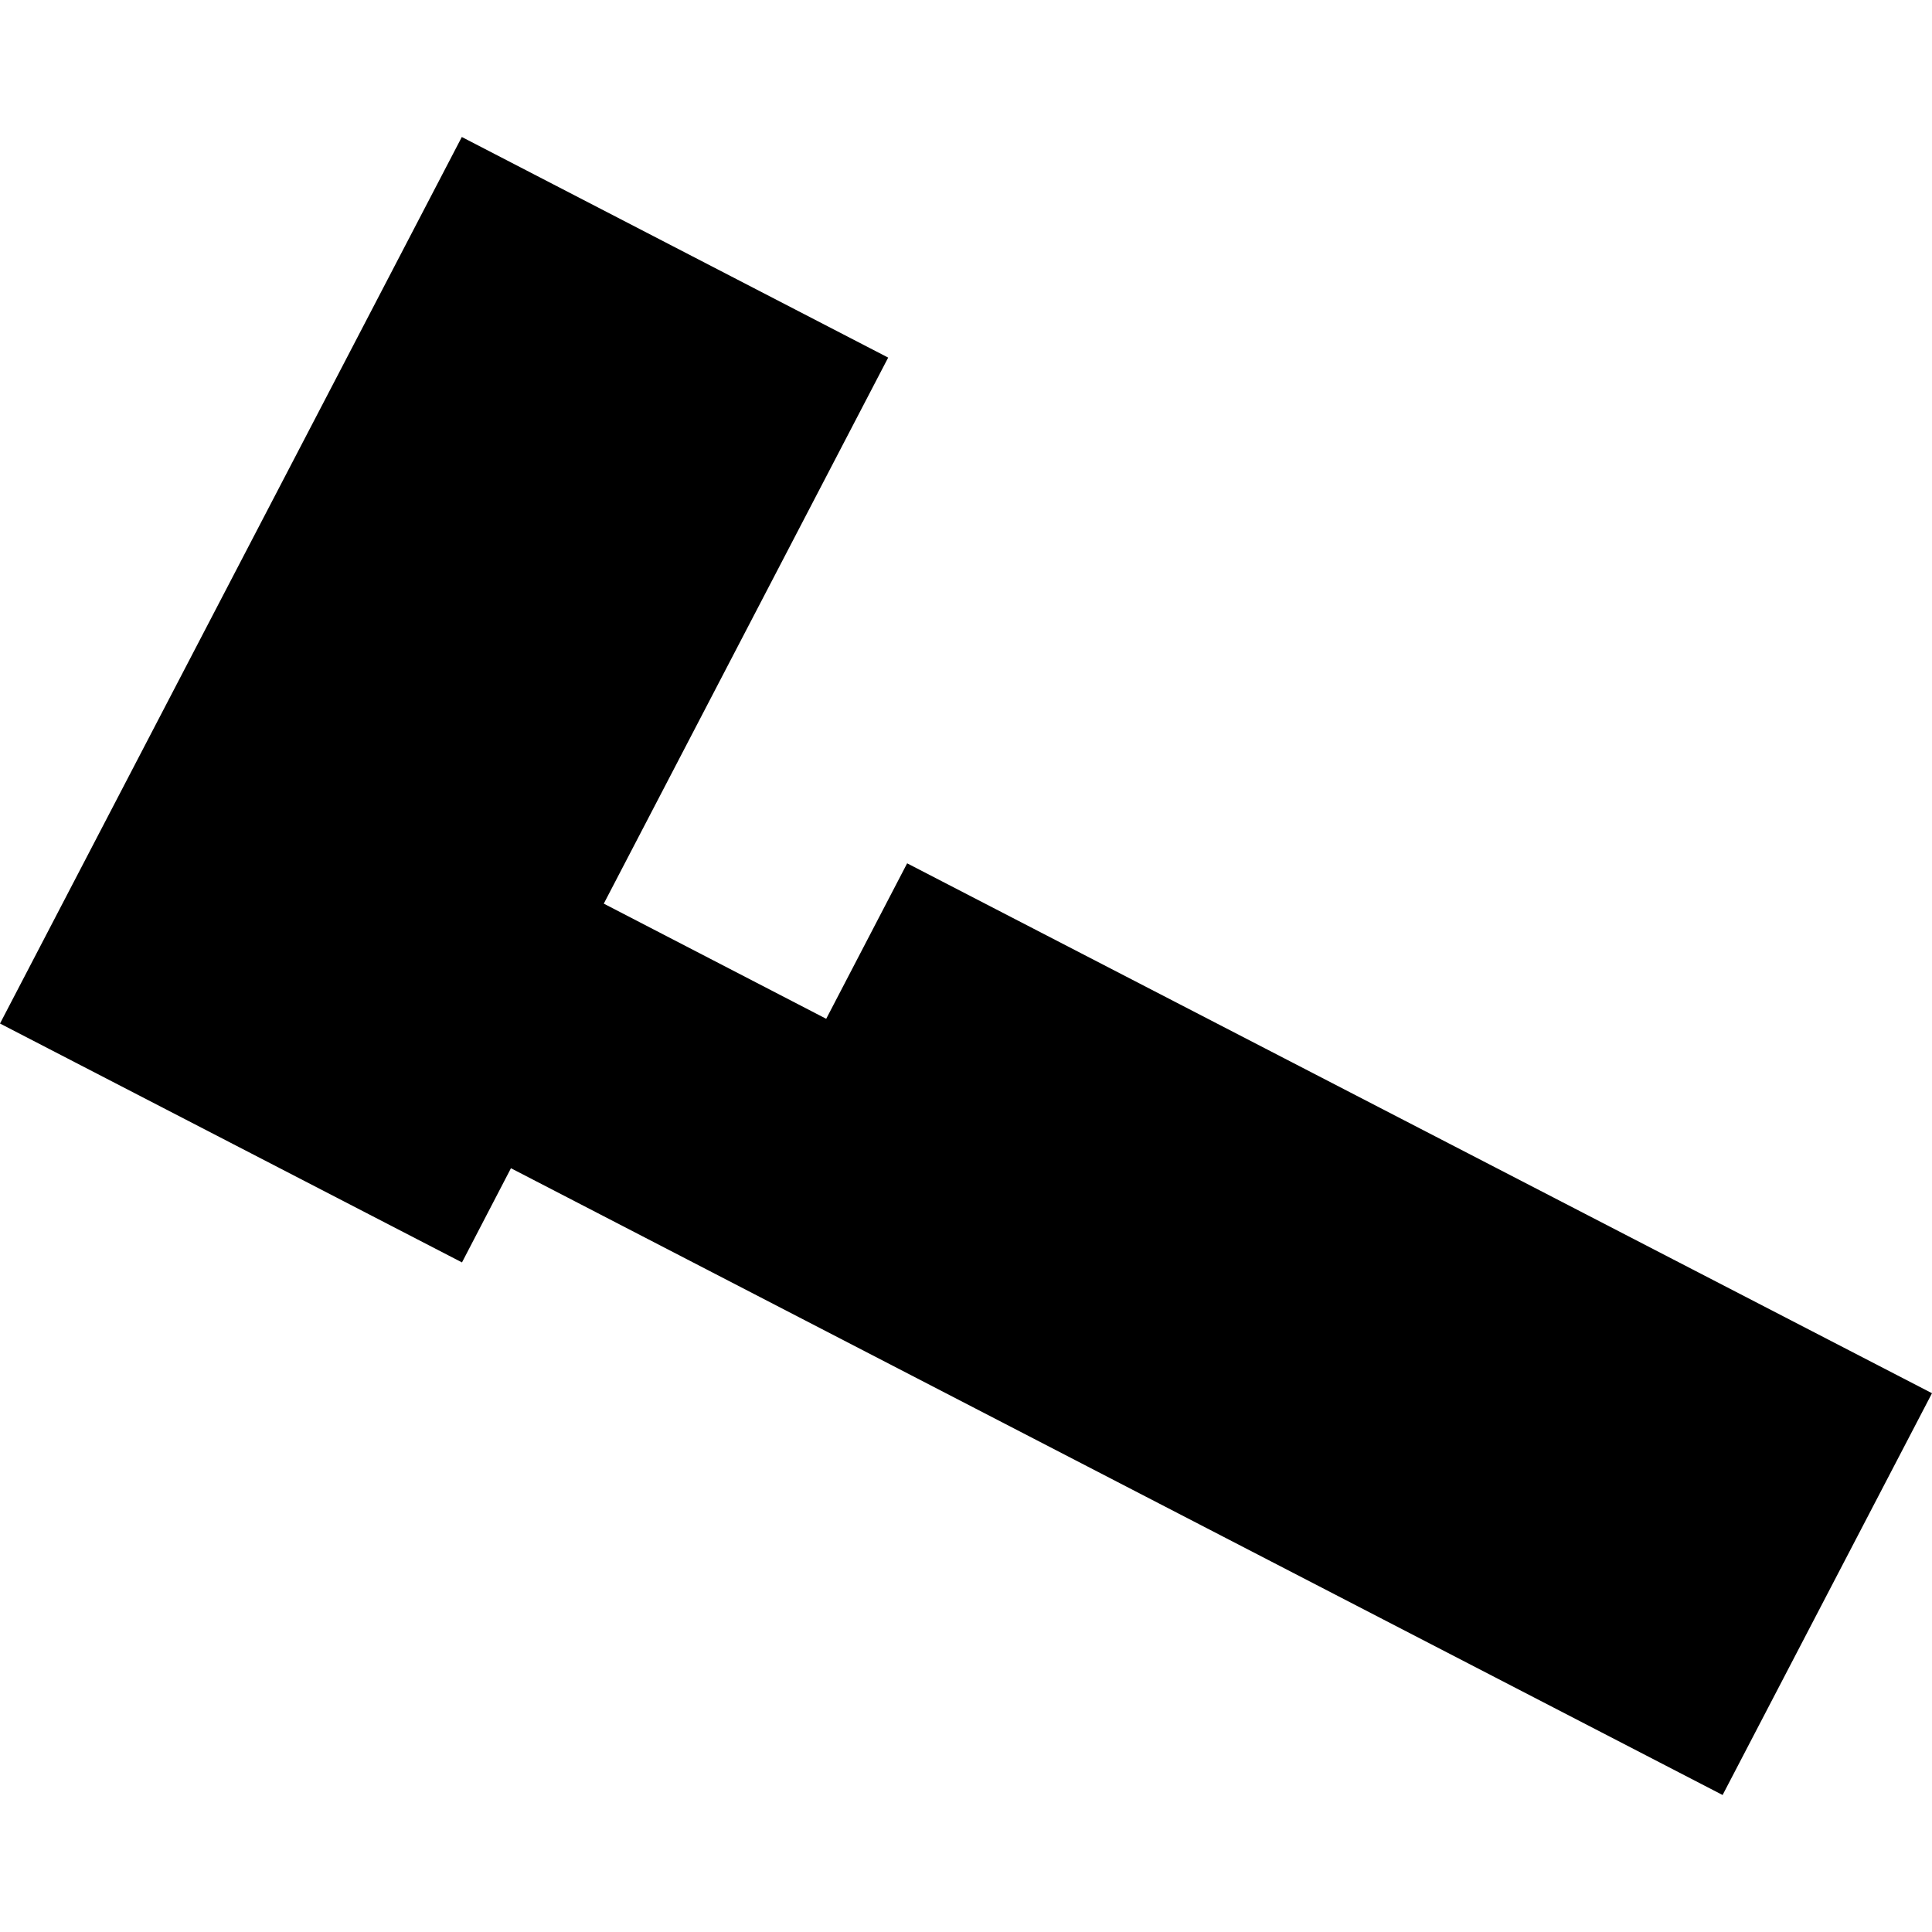 <?xml version="1.0" encoding="utf-8" standalone="no"?>
<!DOCTYPE svg PUBLIC "-//W3C//DTD SVG 1.1//EN"
  "http://www.w3.org/Graphics/SVG/1.1/DTD/svg11.dtd">
<!-- Created with matplotlib (https://matplotlib.org/) -->
<svg height="288pt" version="1.1" viewBox="0 0 288 288" width="288pt" xmlns="http://www.w3.org/2000/svg" xmlns:xlink="http://www.w3.org/1999/xlink">
 <defs>
  <style type="text/css">
*{stroke-linecap:butt;stroke-linejoin:round;}
  </style>
 </defs>
 <g id="figure_1">
  <g id="patch_1">
   <path d="M 0 288 
L 288 288 
L 288 0 
L 0 0 
z
" style="fill:none;opacity:0;"/>
  </g>
  <g id="axes_1">
   <g id="PatchCollection_1">
    <path clip-path="url(#p36df1d61a5)" d="M 68.842 20.422 
L 132.399 53.306 
L 90.005 134.704 
L 123.162 151.871 
L 135.226 128.694 
L 288 207.685 
L 256.786 267.578 
L 76.166 174.146 
L 68.867 188.186 
L -0 152.576 
L 68.842 20.422 
"/>
   </g>
  </g>
 </g>
 <defs>
  <clipPath id="p36df1d61a5">
   <rect height="247.156" width="288" x="0" y="20.422"/>
  </clipPath>
 </defs>
</svg>
